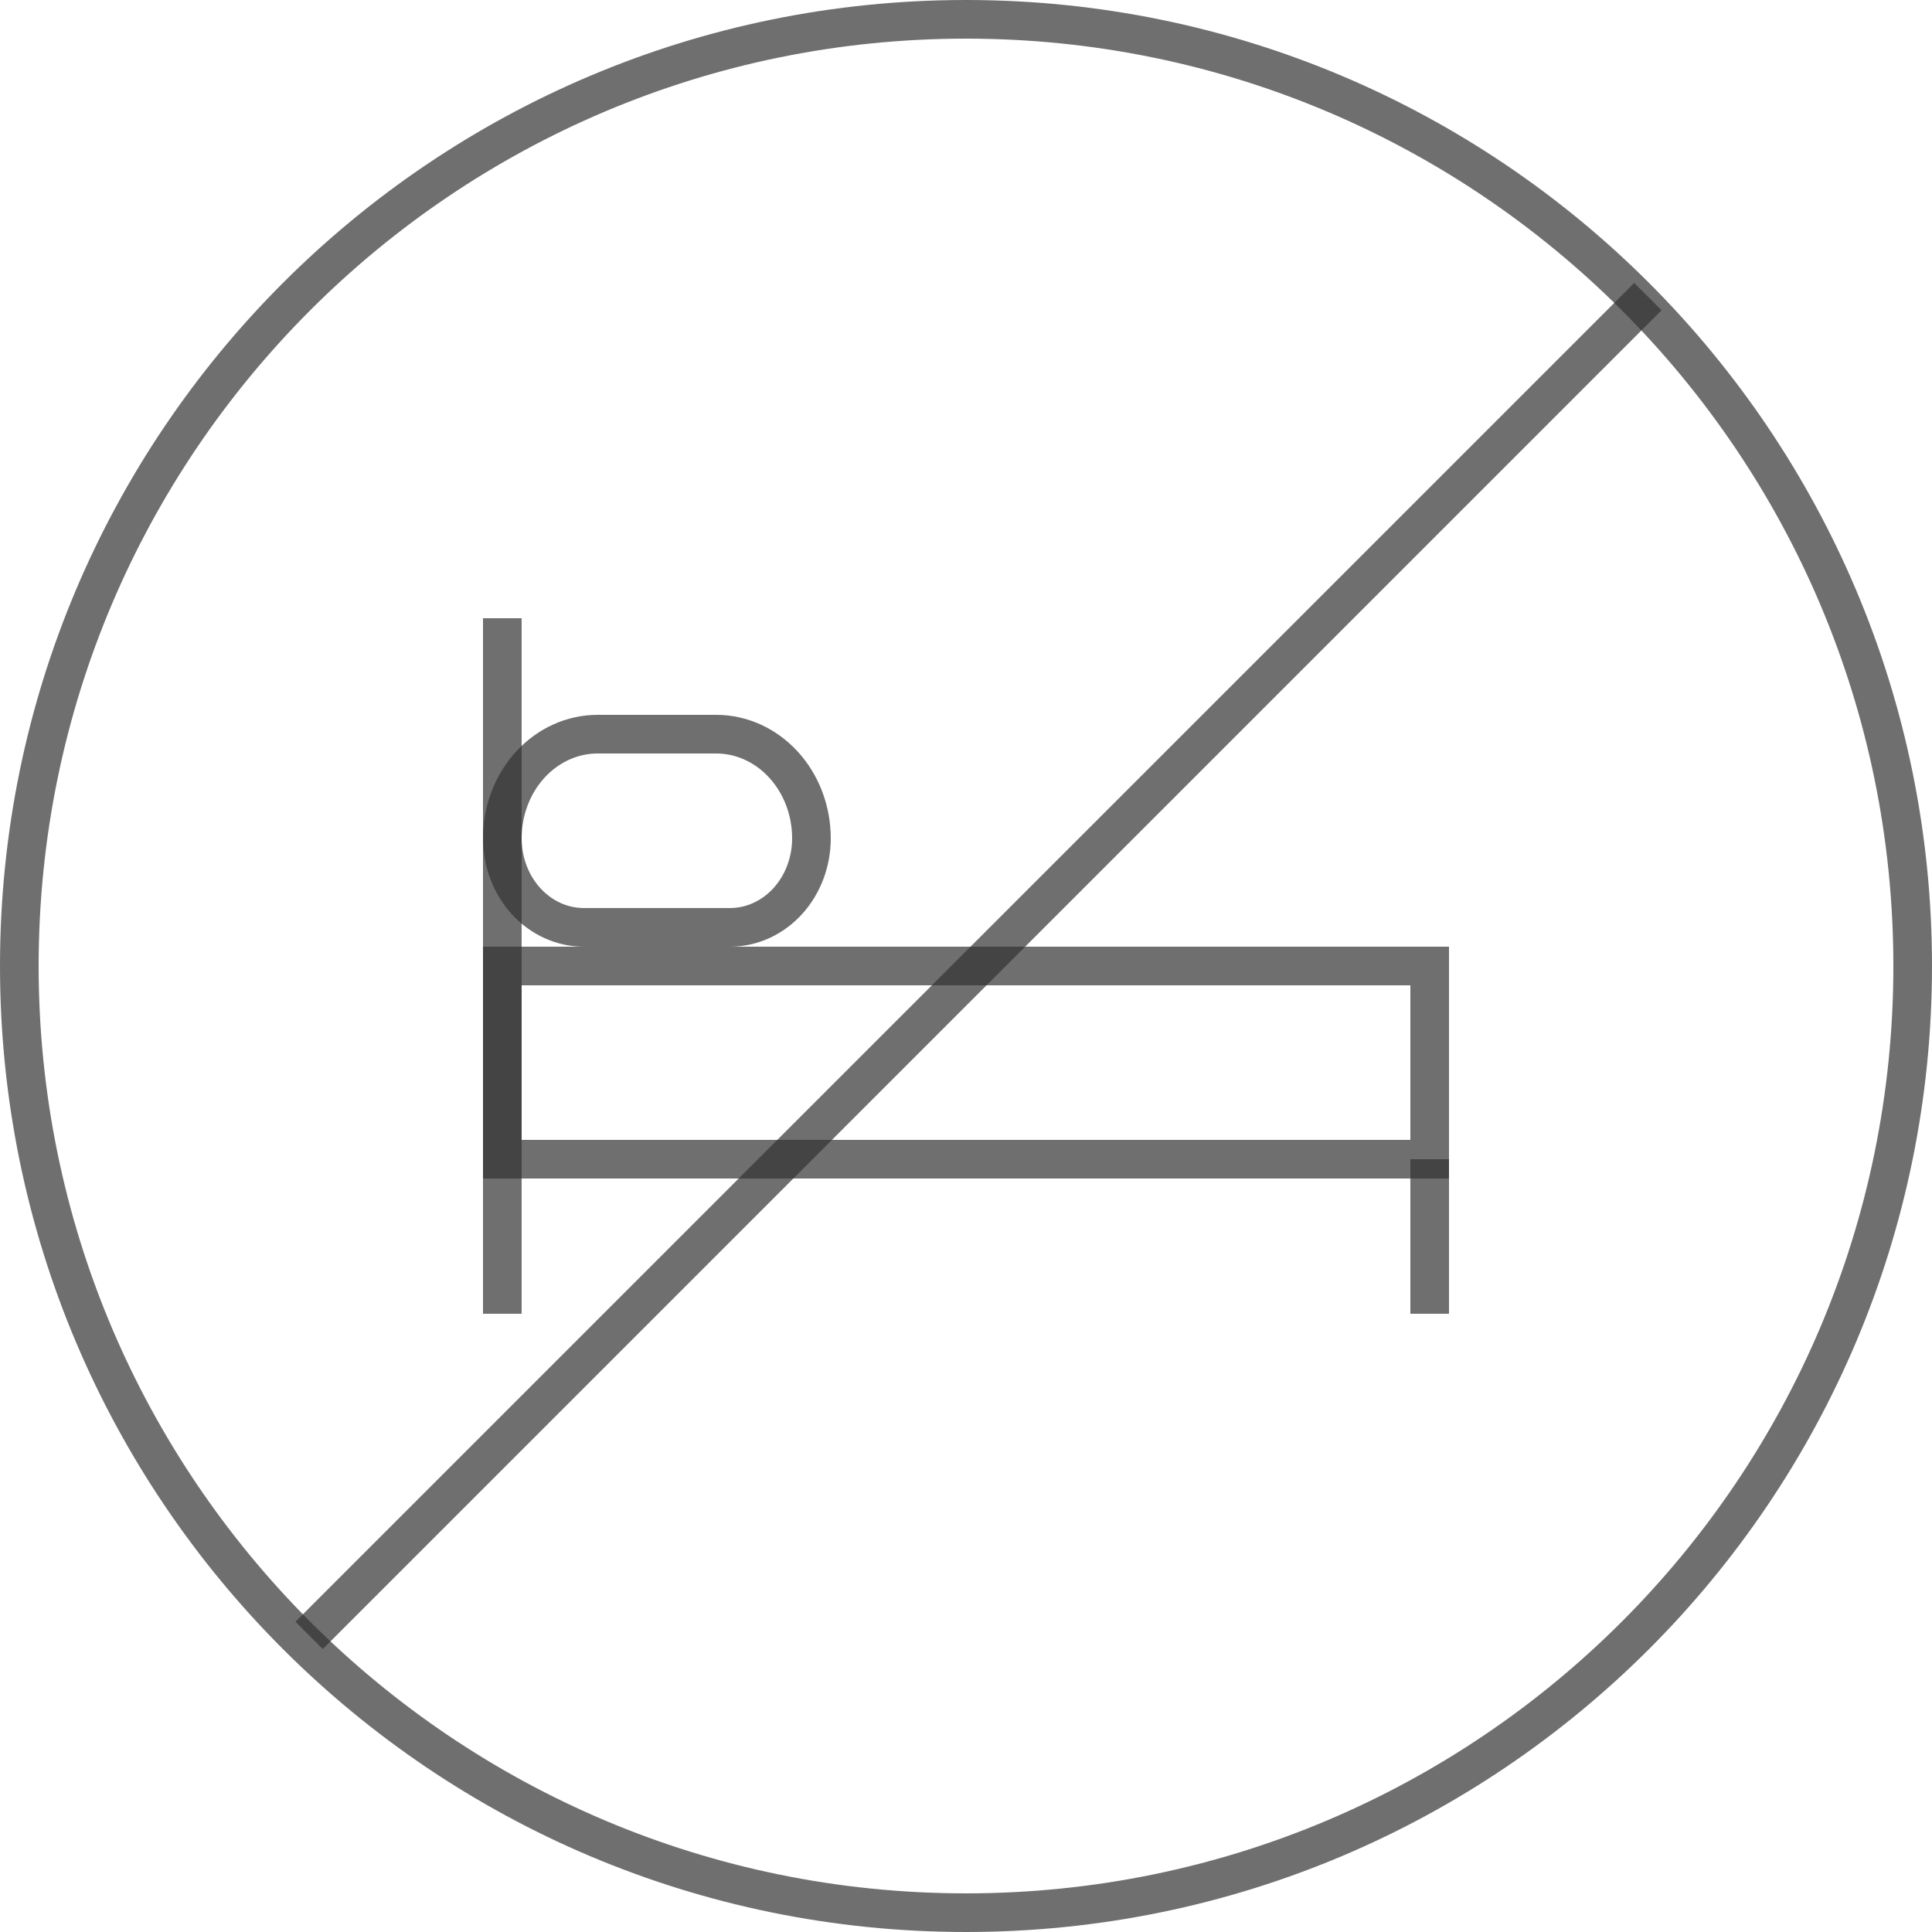 <?xml version="1.0" encoding="UTF-8"?>
<svg xmlns="http://www.w3.org/2000/svg" width="50" height="50" viewBox="0 0 50 50" fill="none">
  <g clip-path="url(#clip0_184_1565)">
    <path d="M25 49.5C38.531 49.5 49.5 38.531 49.5 25C49.5 11.469 38.531 0.5 25 0.5C11.469 0.5 0.5 11.469 0.5 25C0.5 38.531 11.469 49.5 25 49.5Z" stroke="#333333" stroke-opacity="0.7"></path>
    <path d="M37 25H13V30H37V25Z" stroke="#333333" stroke-opacity="0.7" stroke-miterlimit="10"></path>
    <path d="M13 34L13 16" stroke="#333333" stroke-opacity="0.7" stroke-miterlimit="10"></path>
    <path d="M37 34V30" stroke="#333333" stroke-opacity="0.7" stroke-miterlimit="10"></path>
    <path d="M15.467 19H18.533C19.187 19 19.815 19.284 20.277 19.79C20.74 20.295 21 20.981 21 21.696C21 22.305 20.78 22.889 20.387 23.321C19.994 23.752 19.461 23.997 18.904 24H15.108C14.549 24 14.013 23.757 13.617 23.325C13.222 22.893 13 22.307 13 21.696C13 20.981 13.26 20.295 13.723 19.79C14.185 19.284 14.813 19 15.467 19Z" stroke="#333333" stroke-opacity="0.7" stroke-miterlimit="10"></path>
    <path d="M42.648 7.676L8 42.324" stroke="#333333" stroke-opacity="0.7"></path>
  </g>
  <defs>
    <clipPath id="clip0_184_1565">
      <rect width="50" height="50" fill="white"></rect>
    </clipPath>
  </defs>
</svg>
